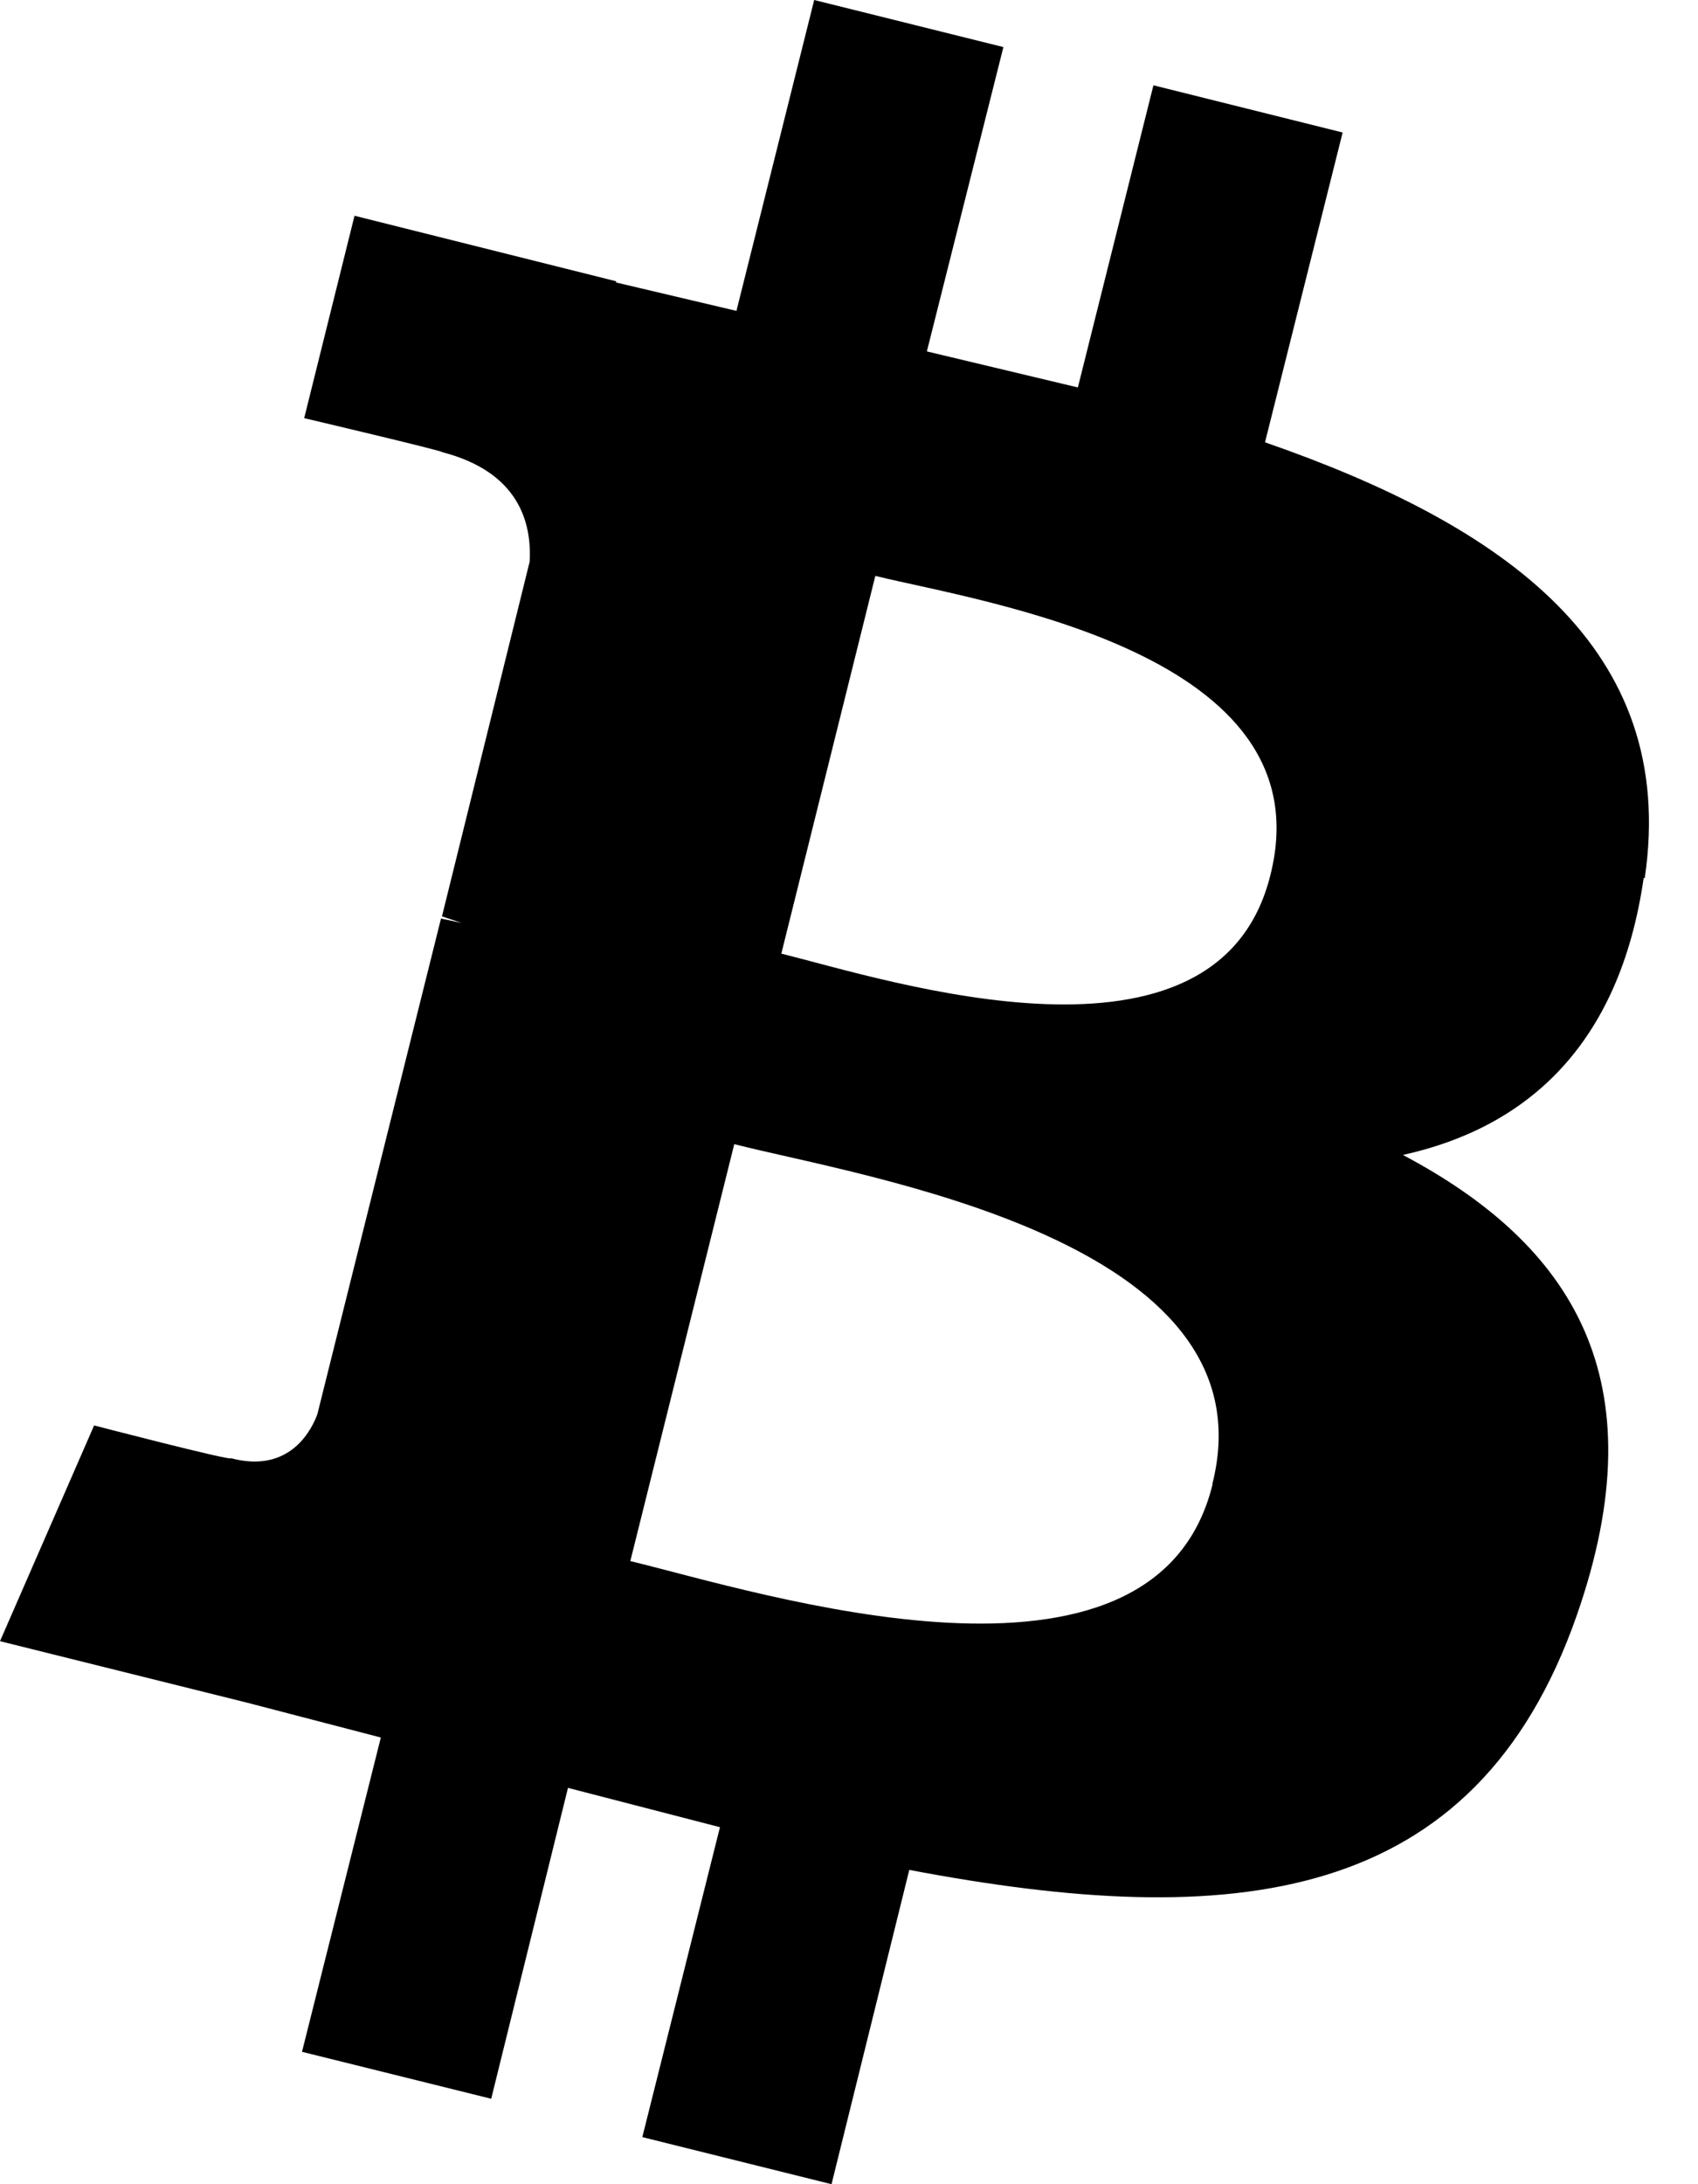 <svg xmlns="http://www.w3.org/2000/svg" fill="none" viewBox="0 0 14 18" height="18" width="14">
<path fill="black" d="M13.561 7.236C13.84 5.341 12.406 4.331 10.43 3.645L11.07 1.092L9.51 0.703L8.887 3.193L7.642 2.896L8.273 0.388L6.713 0L6.072 2.562L5.08 2.328V2.318L2.923 1.778L2.508 3.446C2.508 3.446 3.663 3.718 3.645 3.726C4.276 3.889 4.385 4.304 4.367 4.629L3.644 7.552L3.807 7.606L3.636 7.57L2.616 11.657C2.544 11.847 2.346 12.135 1.904 12.017C1.922 12.045 0.776 11.747 0.776 11.747L0 13.525L2.03 14.03L3.14 14.319L2.49 16.909L4.05 17.296L4.683 14.734L5.936 15.058L5.296 17.612L6.856 18L7.497 15.41C10.159 15.915 12.162 15.717 13.002 13.308C13.678 11.368 12.965 10.258 11.567 9.518C12.587 9.293 13.353 8.616 13.552 7.236H13.561ZM9.997 12.235C9.518 14.175 6.252 13.119 5.197 12.865L6.054 9.429C7.109 9.699 10.502 10.213 9.997 12.225V12.235ZM10.475 7.209C10.042 8.969 7.317 8.075 6.442 7.859L7.217 4.746C8.102 4.963 10.935 5.378 10.475 7.209Z"></path>
</svg>
